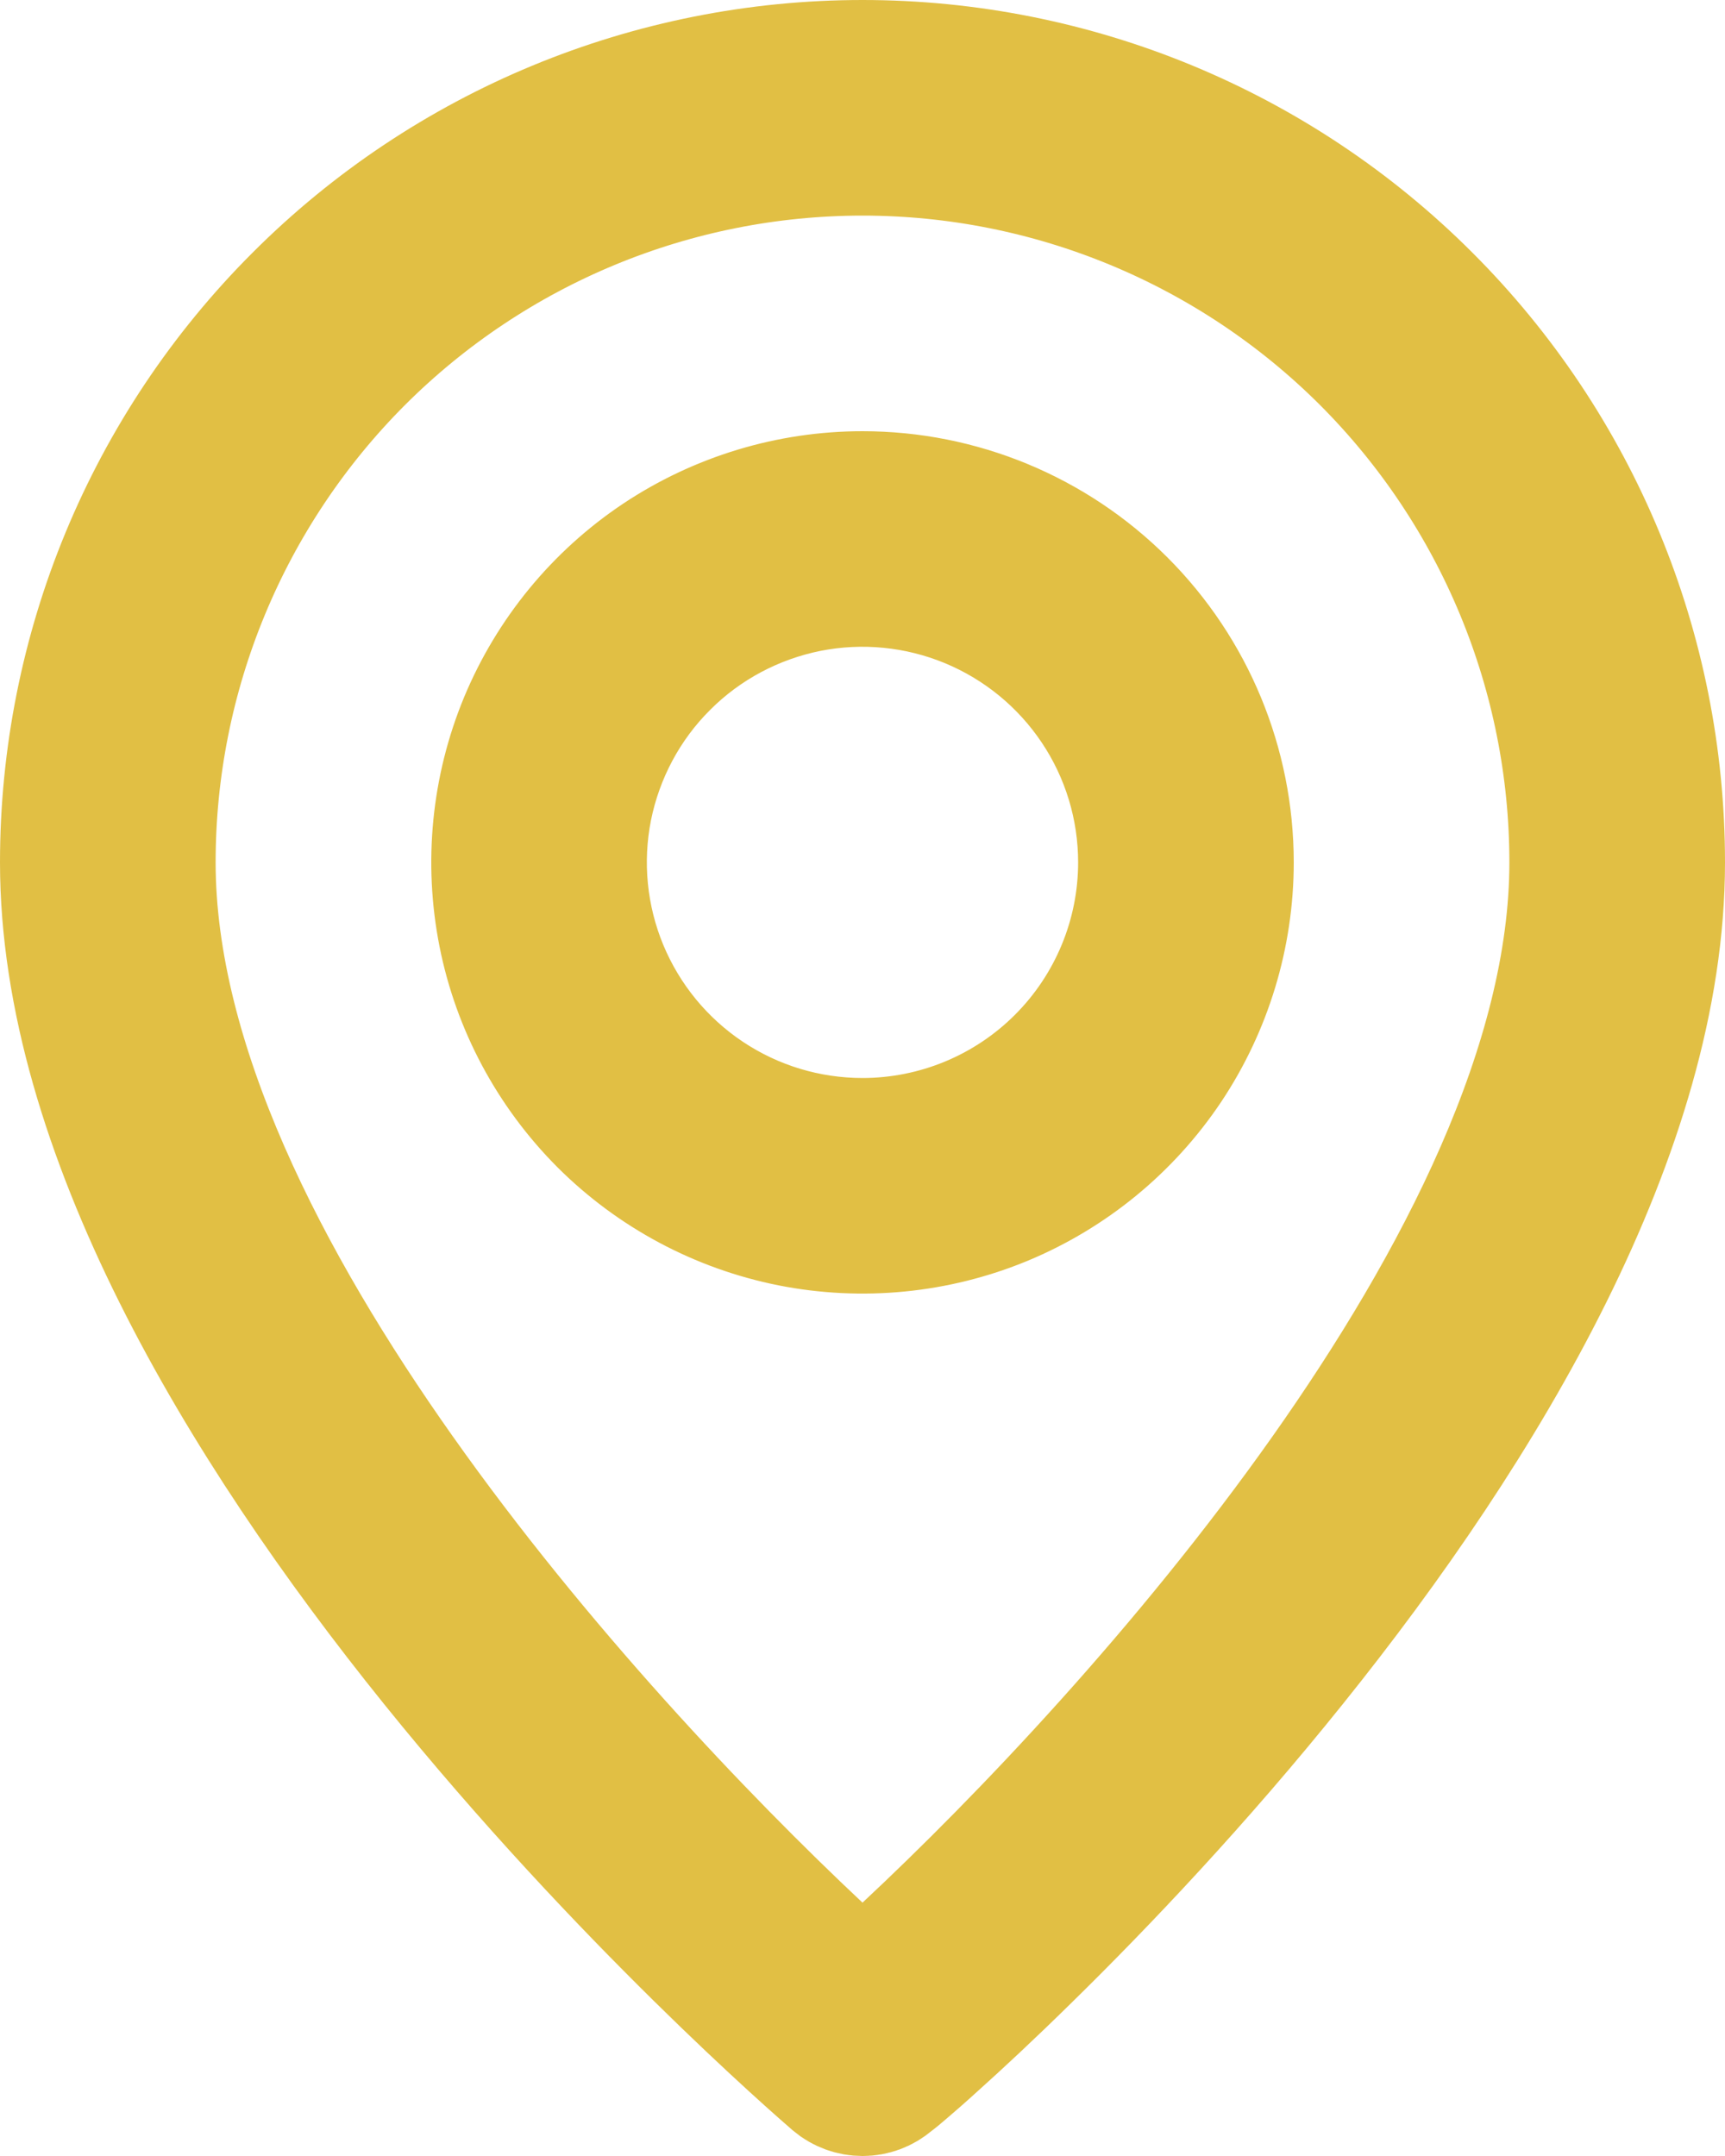 <svg width="12" height="15" viewBox="0 0 12 15" fill="none" xmlns="http://www.w3.org/2000/svg">
<path d="M6.189 14.419L6.176 14.429L6.162 14.44C6.117 14.479 6.06 14.5 6 14.5C5.941 14.5 5.884 14.479 5.839 14.441C5.725 14.342 4.378 13.175 3.061 11.542C1.719 9.877 0.5 7.839 0.5 6C0.5 4.541 1.079 3.142 2.111 2.111C3.142 1.079 4.541 0.5 6 0.5C7.459 0.5 8.858 1.079 9.889 2.111C10.921 3.142 11.5 4.541 11.5 6C11.5 7.84 10.289 9.878 8.952 11.542C8.295 12.361 7.628 13.063 7.109 13.572C6.85 13.827 6.629 14.032 6.465 14.179C6.384 14.253 6.317 14.311 6.268 14.353C6.243 14.374 6.223 14.391 6.209 14.403C6.193 14.416 6.188 14.42 6.189 14.419ZM5.658 13.602L5.999 13.922L6.341 13.603C7.157 12.841 8.307 11.632 9.257 10.287C10.193 8.962 11 7.417 11 6C11 4.674 10.473 3.402 9.536 2.464C8.598 1.527 7.326 1 6 1C4.674 1 3.402 1.527 2.464 2.464C1.527 3.402 1 4.674 1 6C1 7.417 1.807 8.961 2.743 10.284C3.693 11.628 4.843 12.837 5.658 13.602ZM4.611 3.921C5.022 3.647 5.506 3.5 6 3.5C6.663 3.5 7.299 3.763 7.768 4.232C8.237 4.701 8.5 5.337 8.5 6C8.5 6.494 8.353 6.978 8.079 7.389C7.804 7.8 7.414 8.12 6.957 8.31C6.5 8.499 5.997 8.548 5.512 8.452C5.027 8.355 4.582 8.117 4.232 7.768C3.883 7.418 3.644 6.973 3.548 6.488C3.452 6.003 3.501 5.5 3.69 5.043C3.88 4.586 4.2 4.196 4.611 3.921ZM4.889 7.663C5.218 7.883 5.604 8 6 8C6.53 8 7.039 7.789 7.414 7.414C7.789 7.039 8 6.53 8 6C8 5.604 7.883 5.218 7.663 4.889C7.443 4.56 7.131 4.304 6.765 4.152C6.4 4.001 5.998 3.961 5.61 4.038C5.222 4.116 4.865 4.306 4.586 4.586C4.306 4.865 4.116 5.222 4.038 5.61C3.961 5.998 4.001 6.4 4.152 6.765C4.304 7.131 4.56 7.443 4.889 7.663Z" stroke="#E1BF44"/>
</svg>

